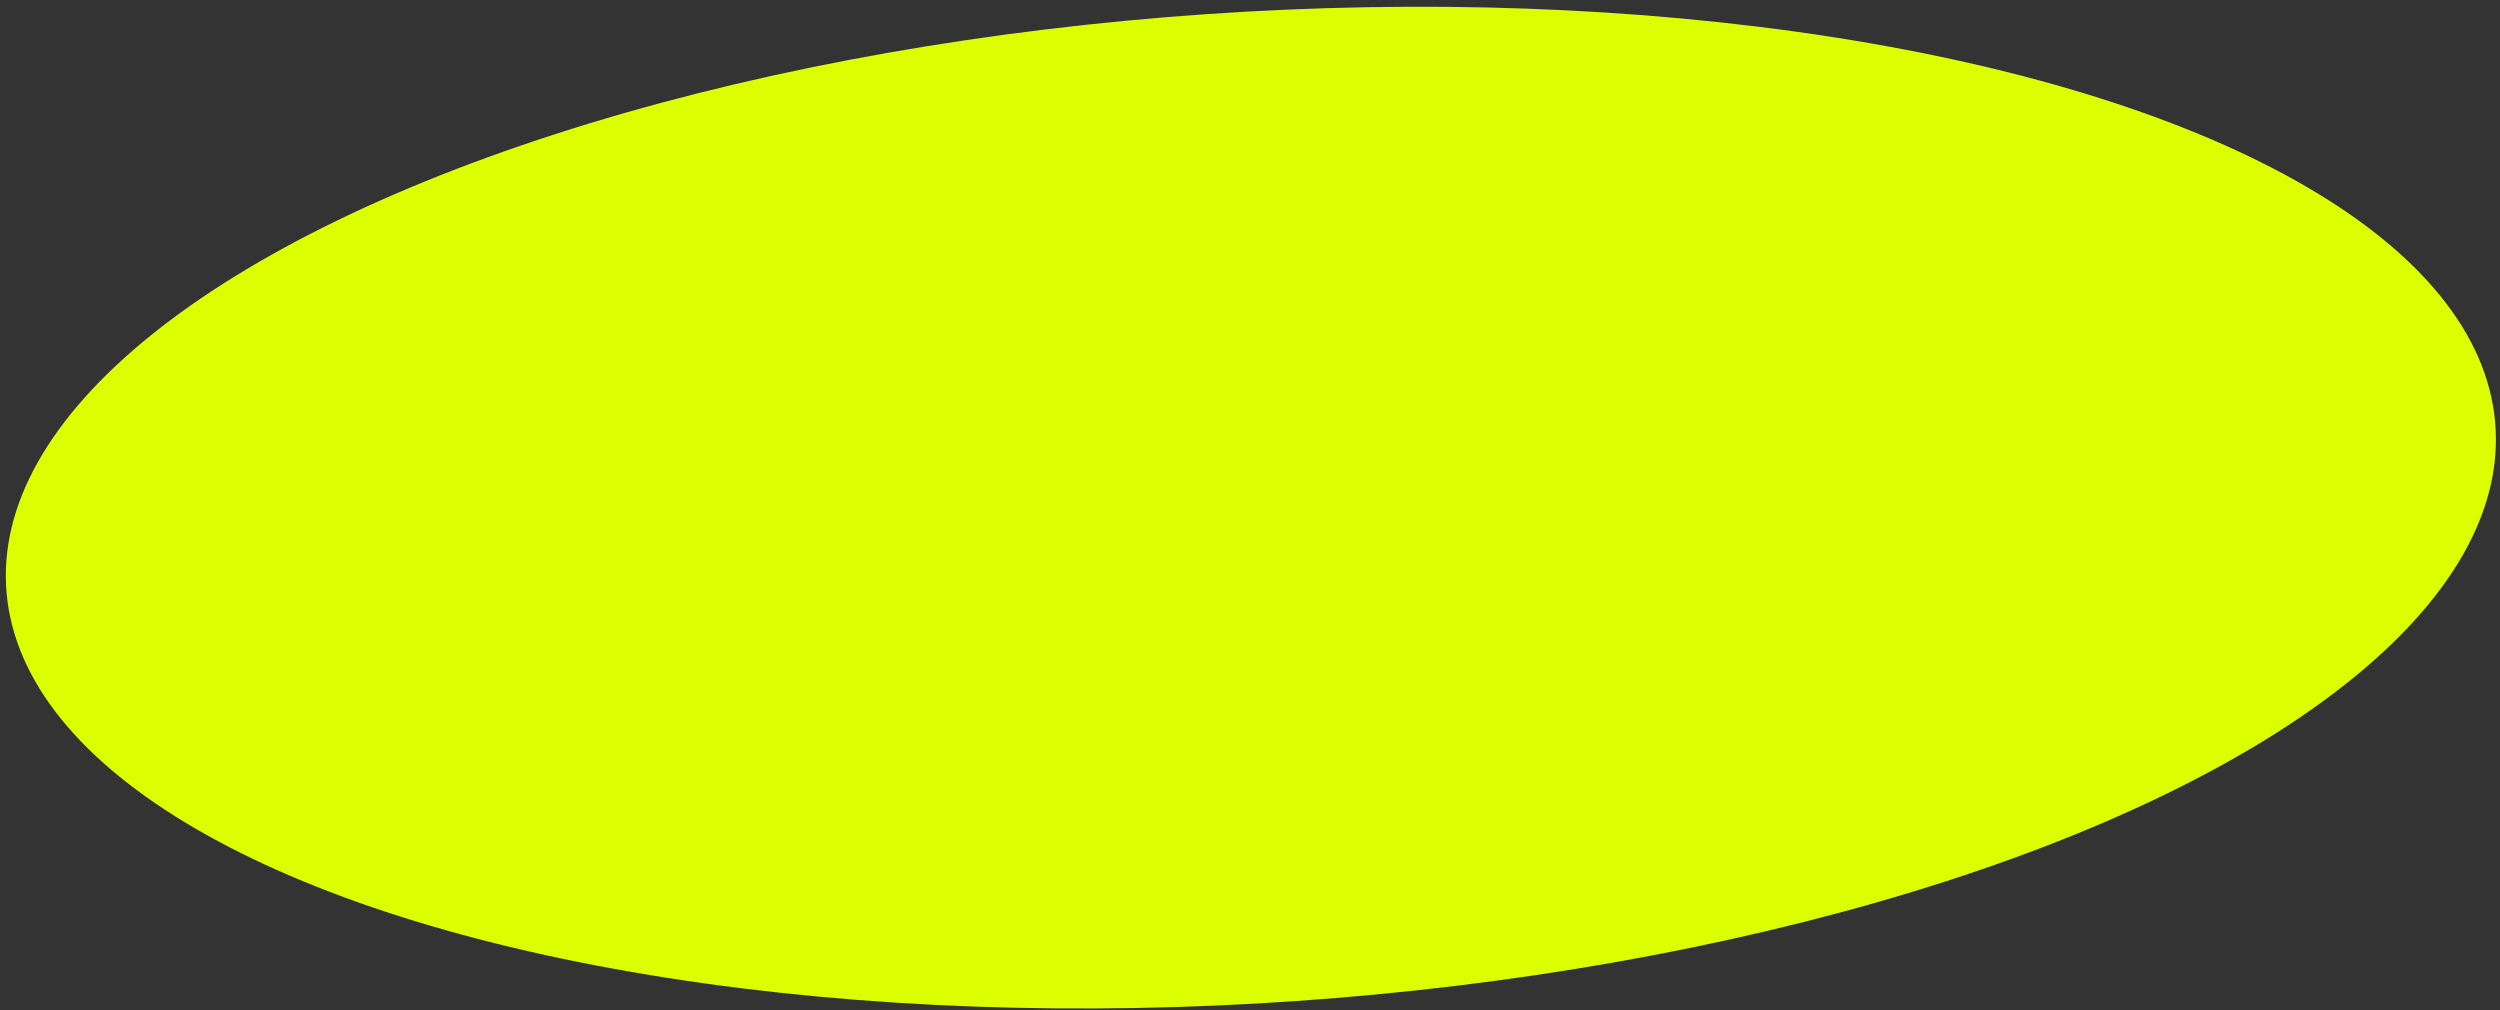 <?xml version="1.0" encoding="UTF-8"?> <svg xmlns="http://www.w3.org/2000/svg" width="381" height="154" viewBox="0 0 381 154" fill="none"><rect x="0" y="0" width="381" height="154" fill="#333333" stroke="none"/> <ellipse cx="190" cy="75.5" rx="190" ry="75.5" transform="matrix(0.998 -0.069 0.091 0.996 -5.859 15.273)" fill="#DBFF00"></ellipse> </svg> 
